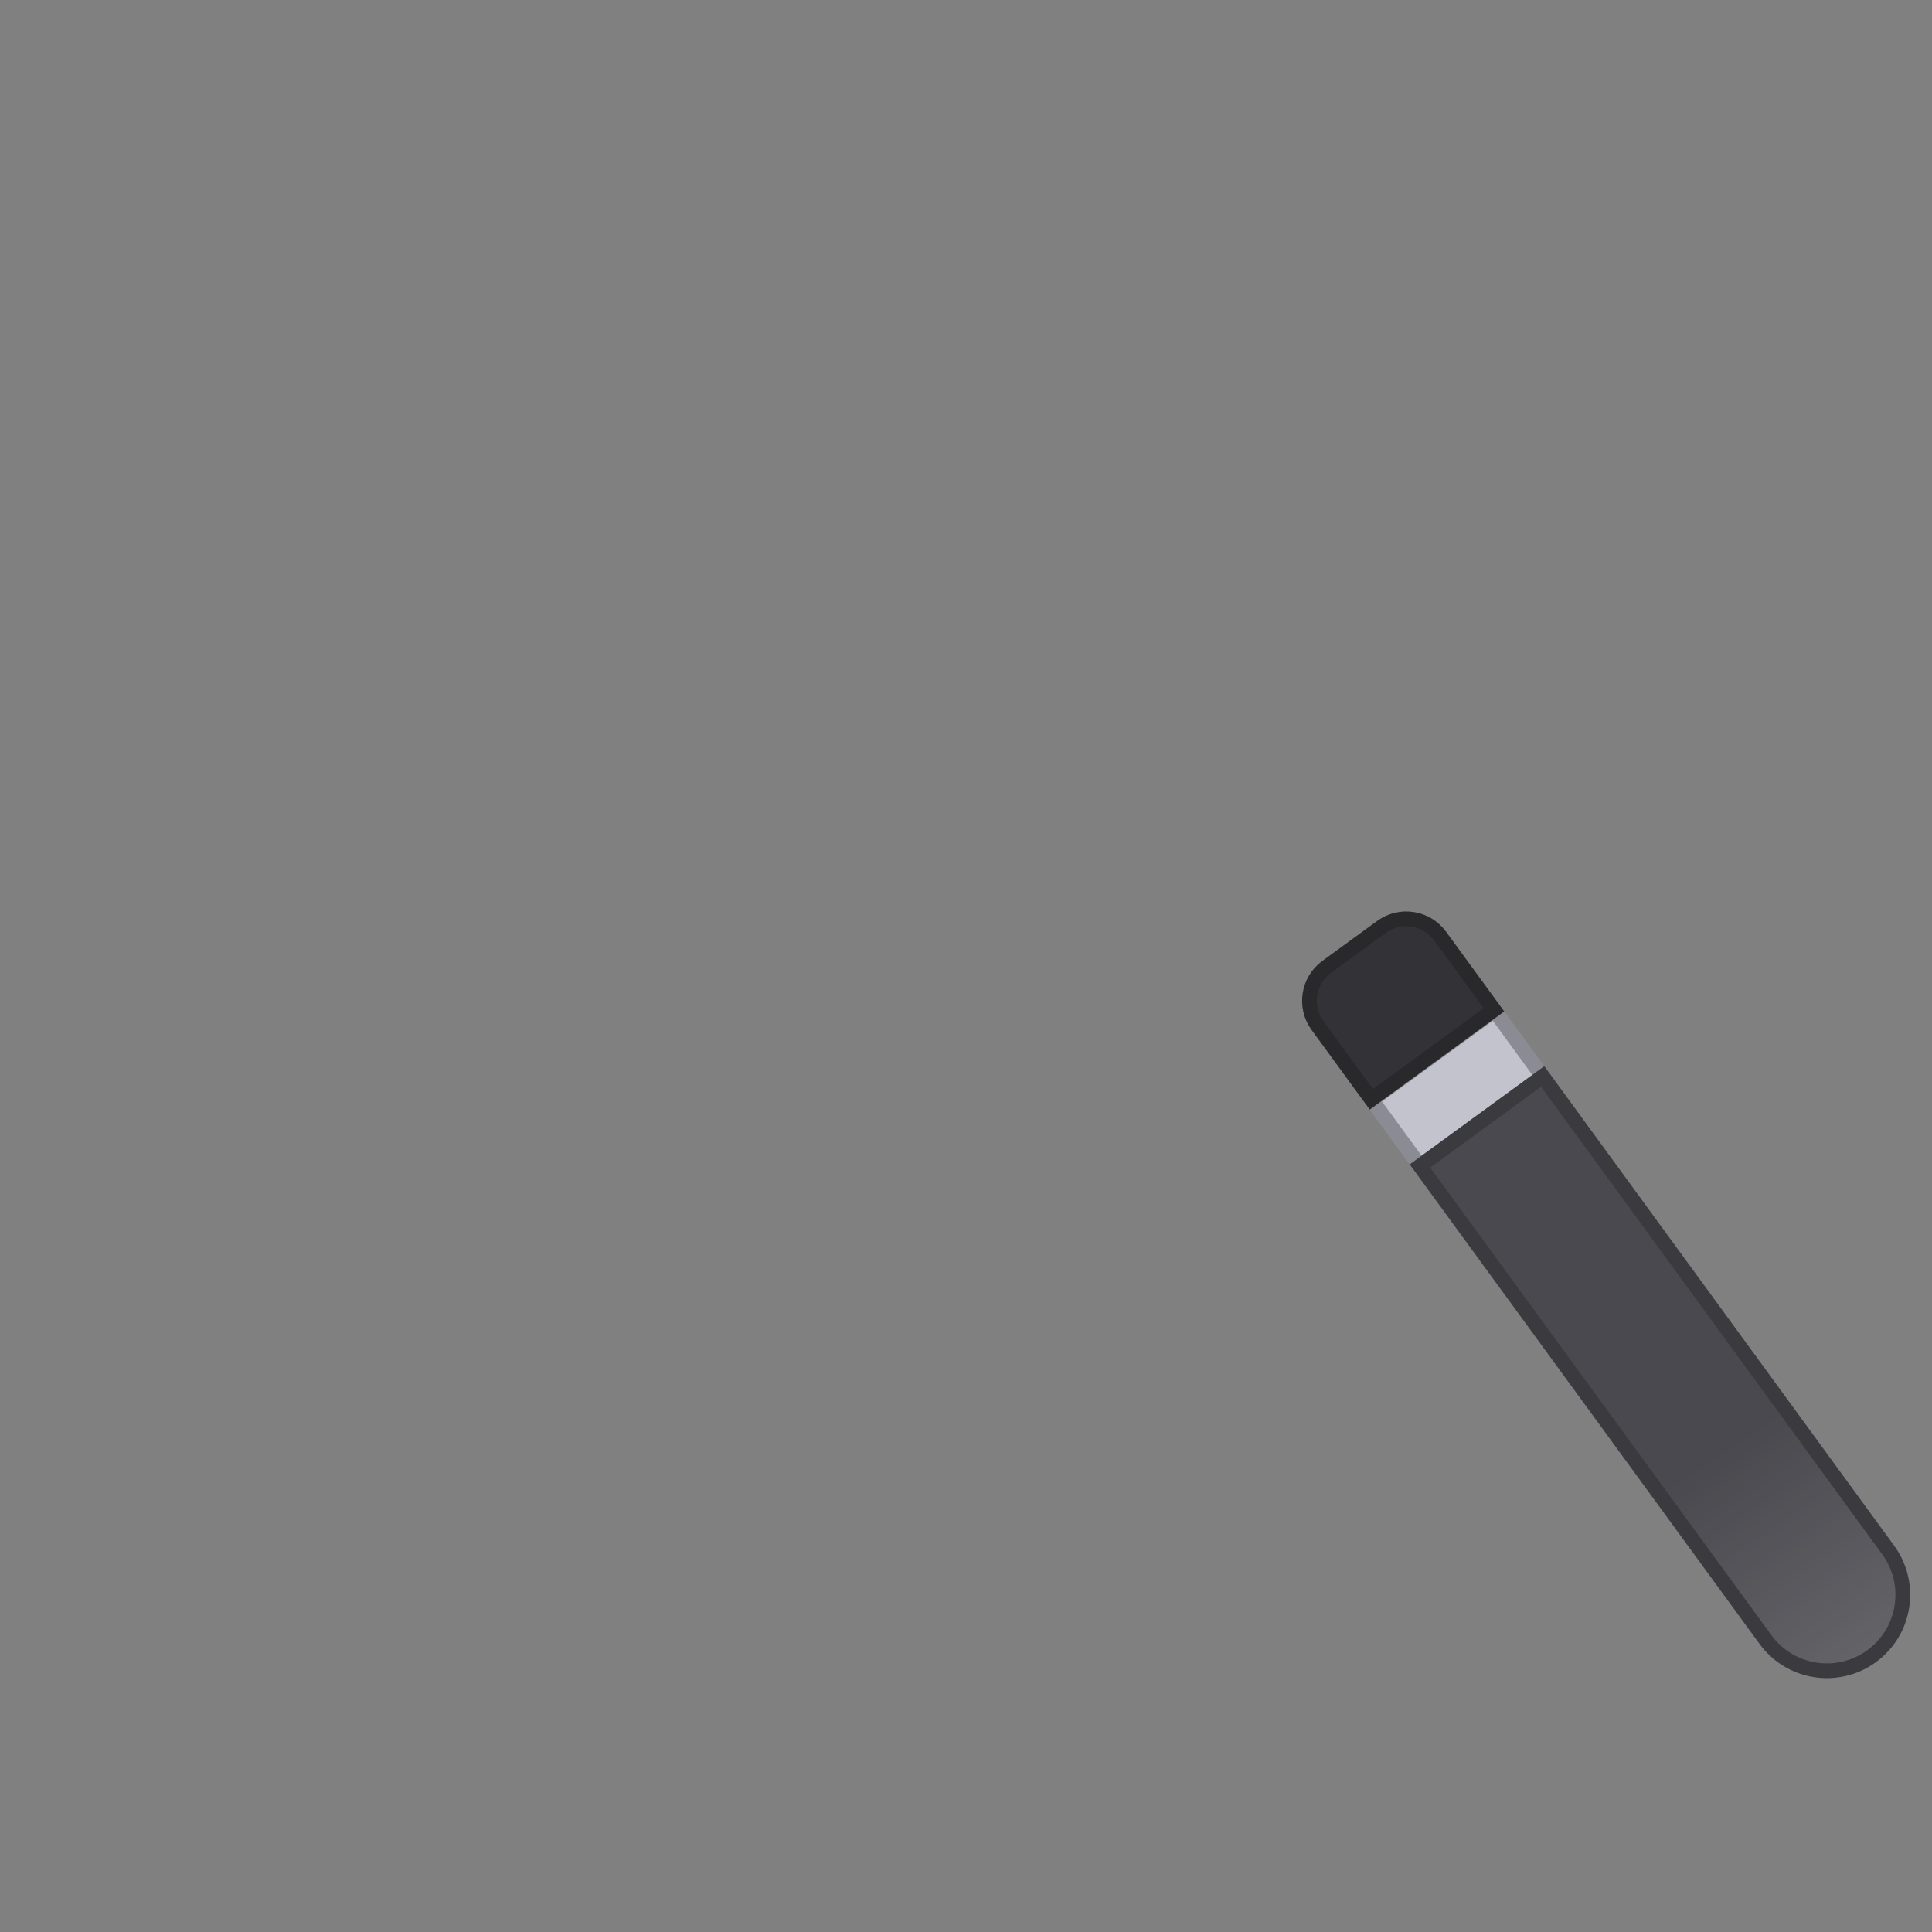 <svg width="92" height="92" viewBox="0 0 92 92" fill="none" xmlns="http://www.w3.org/2000/svg">
<rect x="0" y="0" width="92" height="92" fill="#808080" stroke="none"/>
<path d="M65.323 52.379L71.163 48.118L73.46 51.266L67.62 55.527L65.323 52.379Z" fill="#C2C3CD"/>
<path d="M65.323 52.379L71.163 48.118L73.46 51.266L67.62 55.527L65.323 52.379Z" stroke="#ADAEB8" stroke-width="0.7"/>
<path d="M65.323 52.379L71.163 48.118L73.46 51.266L67.62 55.527L65.323 52.379Z" stroke="black" stroke-opacity="0.2" stroke-width="0.7"/>
<path d="M65.302 52.347L62.74 48.837C62.088 47.945 62.284 46.693 63.176 46.042L65.784 44.14C66.676 43.489 67.927 43.684 68.578 44.576L71.141 48.087L65.302 52.347Z" fill="#333236"/>
<path d="M65.302 52.347L62.74 48.837C62.088 47.945 62.284 46.693 63.176 46.042L65.784 44.14C66.676 43.489 67.927 43.684 68.578 44.576L71.141 48.087L65.302 52.347Z" stroke="#333236" stroke-width="0.7"/>
<path d="M65.302 52.347L62.74 48.837C62.088 47.945 62.284 46.693 63.176 46.042L65.784 44.14C66.676 43.489 67.927 43.684 68.578 44.576L71.141 48.087L65.302 52.347Z" stroke="black" stroke-opacity="0.2" stroke-width="0.7"/>
<path d="M73.461 51.26L89.915 73.811C91.092 75.425 90.739 77.688 89.125 78.865C87.511 80.042 85.249 79.689 84.071 78.075L67.617 55.524L73.461 51.26Z" fill="#4A494F"/>
<path d="M73.461 51.26L89.915 73.811C91.092 75.425 90.739 77.688 89.125 78.865C87.511 80.042 85.249 79.689 84.071 78.075L67.617 55.524L73.461 51.26Z" fill="url(#paint0_linear_6906_27038)" fill-opacity="0.2"/>
<path d="M73.461 51.26L89.915 73.811C91.092 75.425 90.739 77.688 89.125 78.865C87.511 80.042 85.249 79.689 84.071 78.075L67.617 55.524L73.461 51.26Z" stroke="#4A494F" stroke-width="0.7"/>
<path d="M73.461 51.26L89.915 73.811C91.092 75.425 90.739 77.688 89.125 78.865C87.511 80.042 85.249 79.689 84.071 78.075L67.617 55.524L73.461 51.26Z" stroke="black" stroke-opacity="0.2" stroke-width="0.7"/>
<defs>
<linearGradient id="paint0_linear_6906_27038" x1="77.418" y1="63.002" x2="91.016" y2="83.11" gradientUnits="userSpaceOnUse">
<stop offset="0.313" stop-color="white" stop-opacity="0"/>
<stop offset="1" stop-color="white"/>
</linearGradient>
</defs>
</svg>
